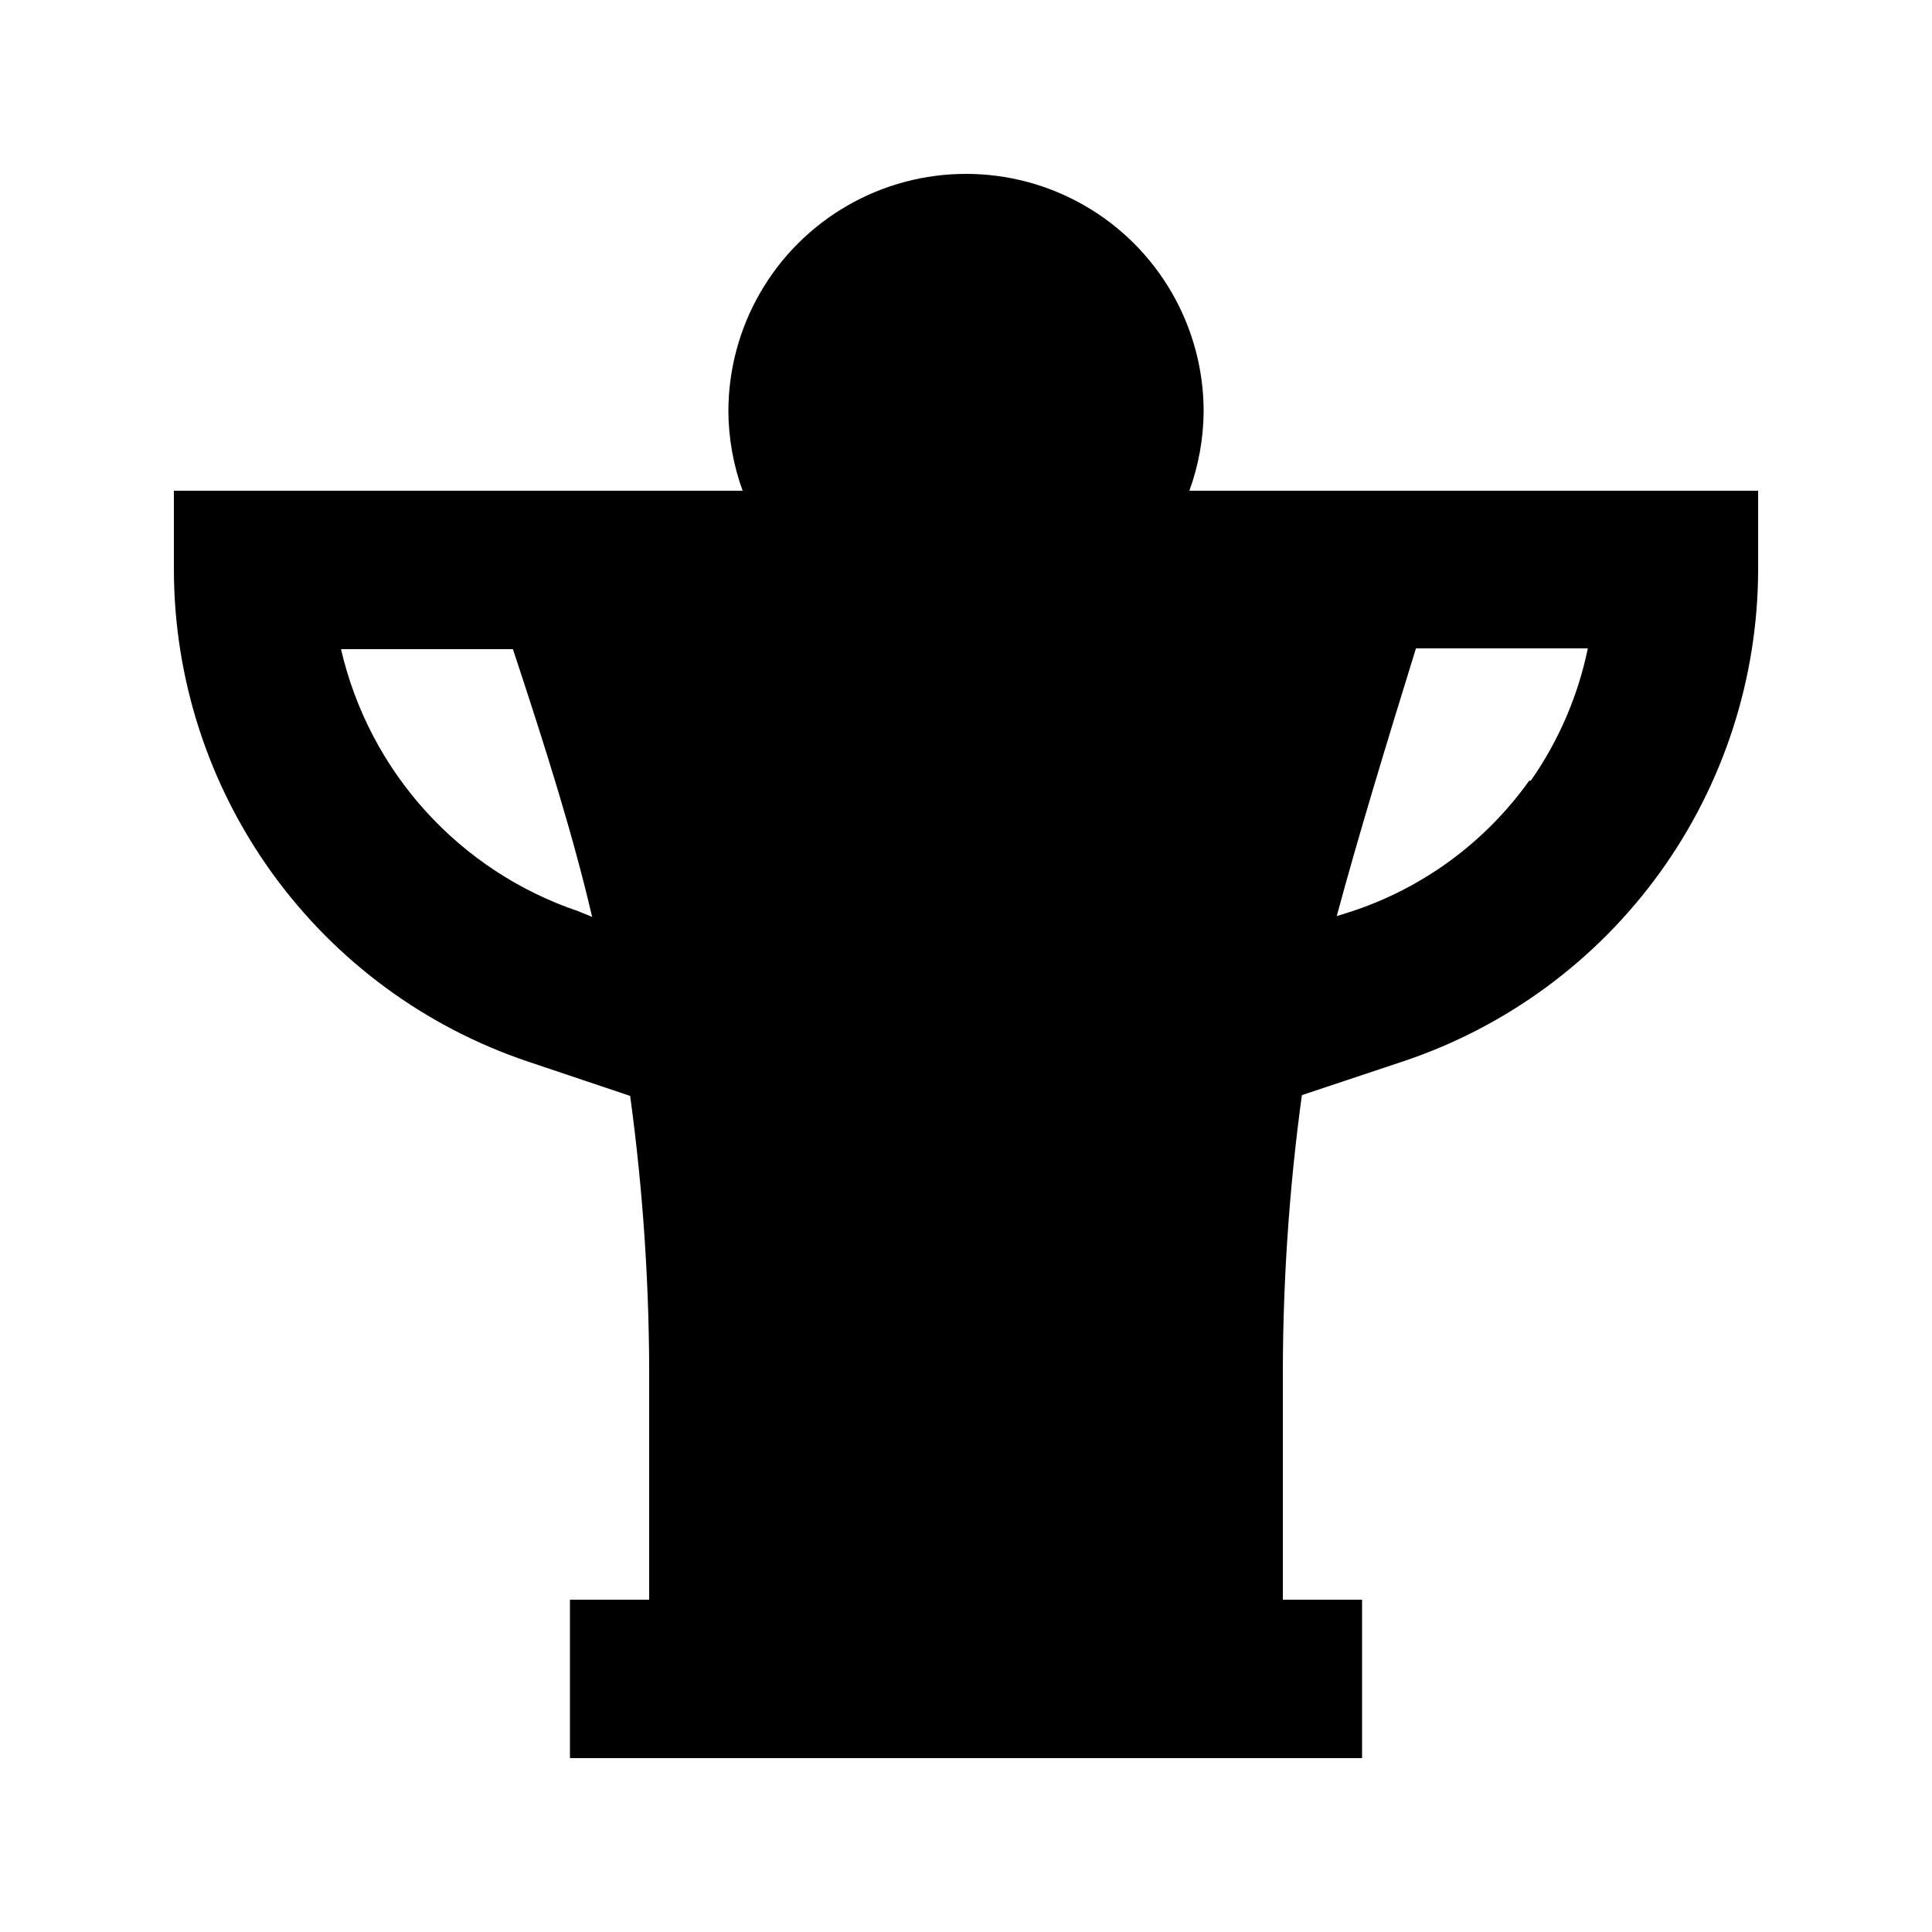 <?xml version="1.0" encoding="UTF-8"?>
<!-- Uploaded to: ICON Repo, www.iconrepo.com, Generator: ICON Repo Mixer Tools -->
<svg fill="#000000" width="800px" height="800px" version="1.1" viewBox="144 144 512 512" xmlns="http://www.w3.org/2000/svg">
 <path d="m504.96 274.05h-45.762c2.445-6.731 3.723-13.832 3.781-20.992 0-22.5-12.004-43.289-31.488-54.539-19.488-11.25-43.492-11.25-62.977 0s-31.488 32.039-31.488 54.539c0.055 7.16 1.332 14.262 3.777 20.992h-150.72v20.992c0.051 28.84 9.156 56.938 26.027 80.324 16.875 23.391 40.664 40.891 68.016 50.035l26.871 9.027c3.496 25.598 5.18 51.414 5.039 77.25v56.258h-20.992v41.984h209.92v-41.984h-20.992v-56.258c-0.152-25.906 1.531-51.793 5.039-77.461l27.078-9.027h0.004c27.277-9.168 51-26.652 67.828-49.996 16.832-23.344 25.926-51.375 26.004-80.152v-20.992zm-207.61 111.47c-31.629-10.66-55.469-36.961-62.977-69.484h45.555c8.816 26.66 15.953 49.332 20.992 70.953zm251.91-34.637c-11.594 16.25-28.066 28.387-47.023 34.637l-3.988 1.258c5.668-20.992 12.805-44.504 20.992-70.953h45.555-0.004c-2.594 12.594-7.738 24.523-15.113 35.059z"/>
</svg>